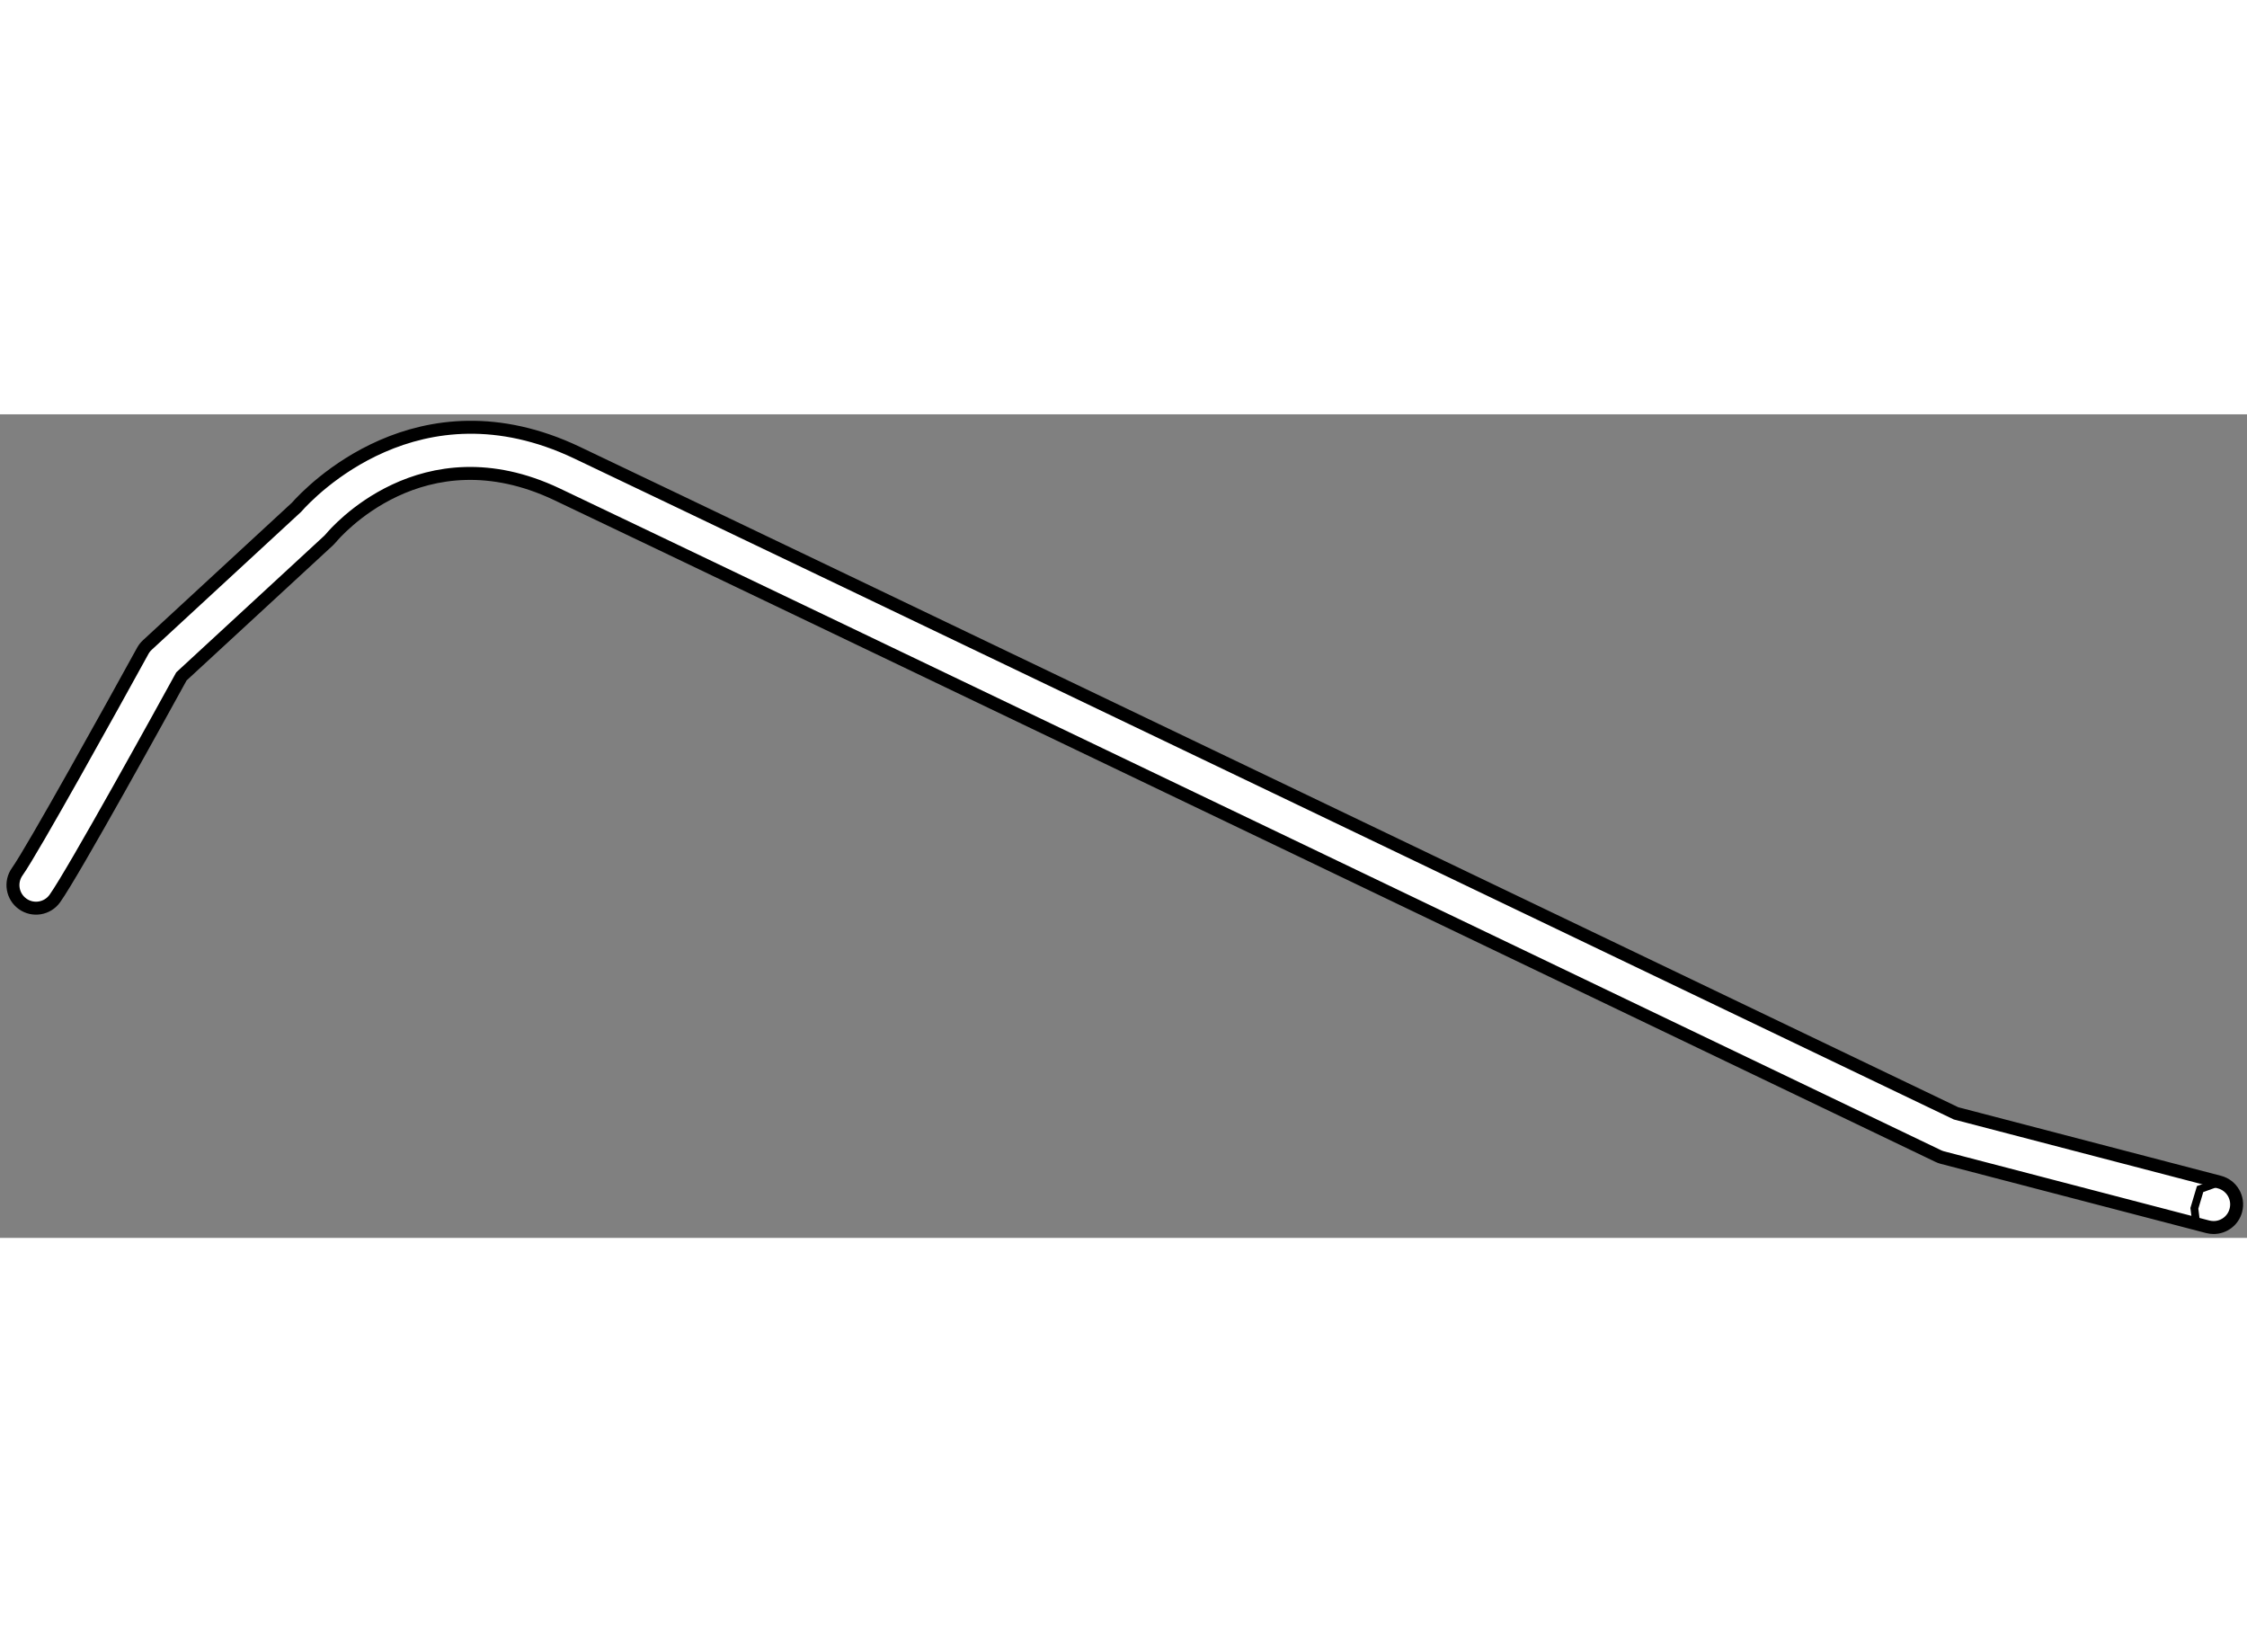 <?xml version="1.0" encoding="utf-8"?>
<!-- Generator: Adobe Illustrator 15.1.0, SVG Export Plug-In . SVG Version: 6.00 Build 0)  -->
<!DOCTYPE svg PUBLIC "-//W3C//DTD SVG 1.1//EN" "http://www.w3.org/Graphics/SVG/1.1/DTD/svg11.dtd">
<svg version="1.1" xmlns="http://www.w3.org/2000/svg" xmlns:xlink="http://www.w3.org/1999/xlink" x="0px" y="0px" width="244.8px"
	 height="180px" viewBox="44.739 101.308 86.71 31.781" enable-background="new 0 0 244.8 180" xml:space="preserve">
	
<rect x="44.739" y="101.308" width="86.71" height="31.781" fill="#808080" stroke="none"/>
	
<g><path fill="#FFFFFF" stroke="#000000" stroke-width="0.5" d="M130.161,132.689c-0.074,0-0.15-0.01-0.226-0.028l-10.244-2.672			c-0.055-0.016-0.109-0.034-0.161-0.06c-0.473-0.228-47.425-22.746-53.294-25.533c-5.209-2.476-8.585,1.518-8.727,1.688			c-0.025,0.031-0.056,0.063-0.085,0.091l-5.684,5.246c-0.665,1.212-4.165,7.564-4.885,8.572c-0.286,0.4-0.844,0.493-1.243,0.207			c-0.4-0.285-0.493-0.842-0.208-1.242c0.584-0.817,3.694-6.429,4.844-8.522c0.046-0.085,0.106-0.16,0.177-0.226l5.754-5.313			c0.509-0.577,4.706-5.017,10.82-2.112c5.76,2.736,51.048,24.456,53.223,25.499l10.161,2.651c0.476,0.124,0.761,0.61,0.637,1.086			C130.918,132.424,130.556,132.689,130.161,132.689z"></path><polyline fill="none" stroke="#000000" stroke-width="0.3" points="130.385,130.937 129.64,131.204 129.418,131.947 			129.492,132.54 		"></polyline></g>


</svg>